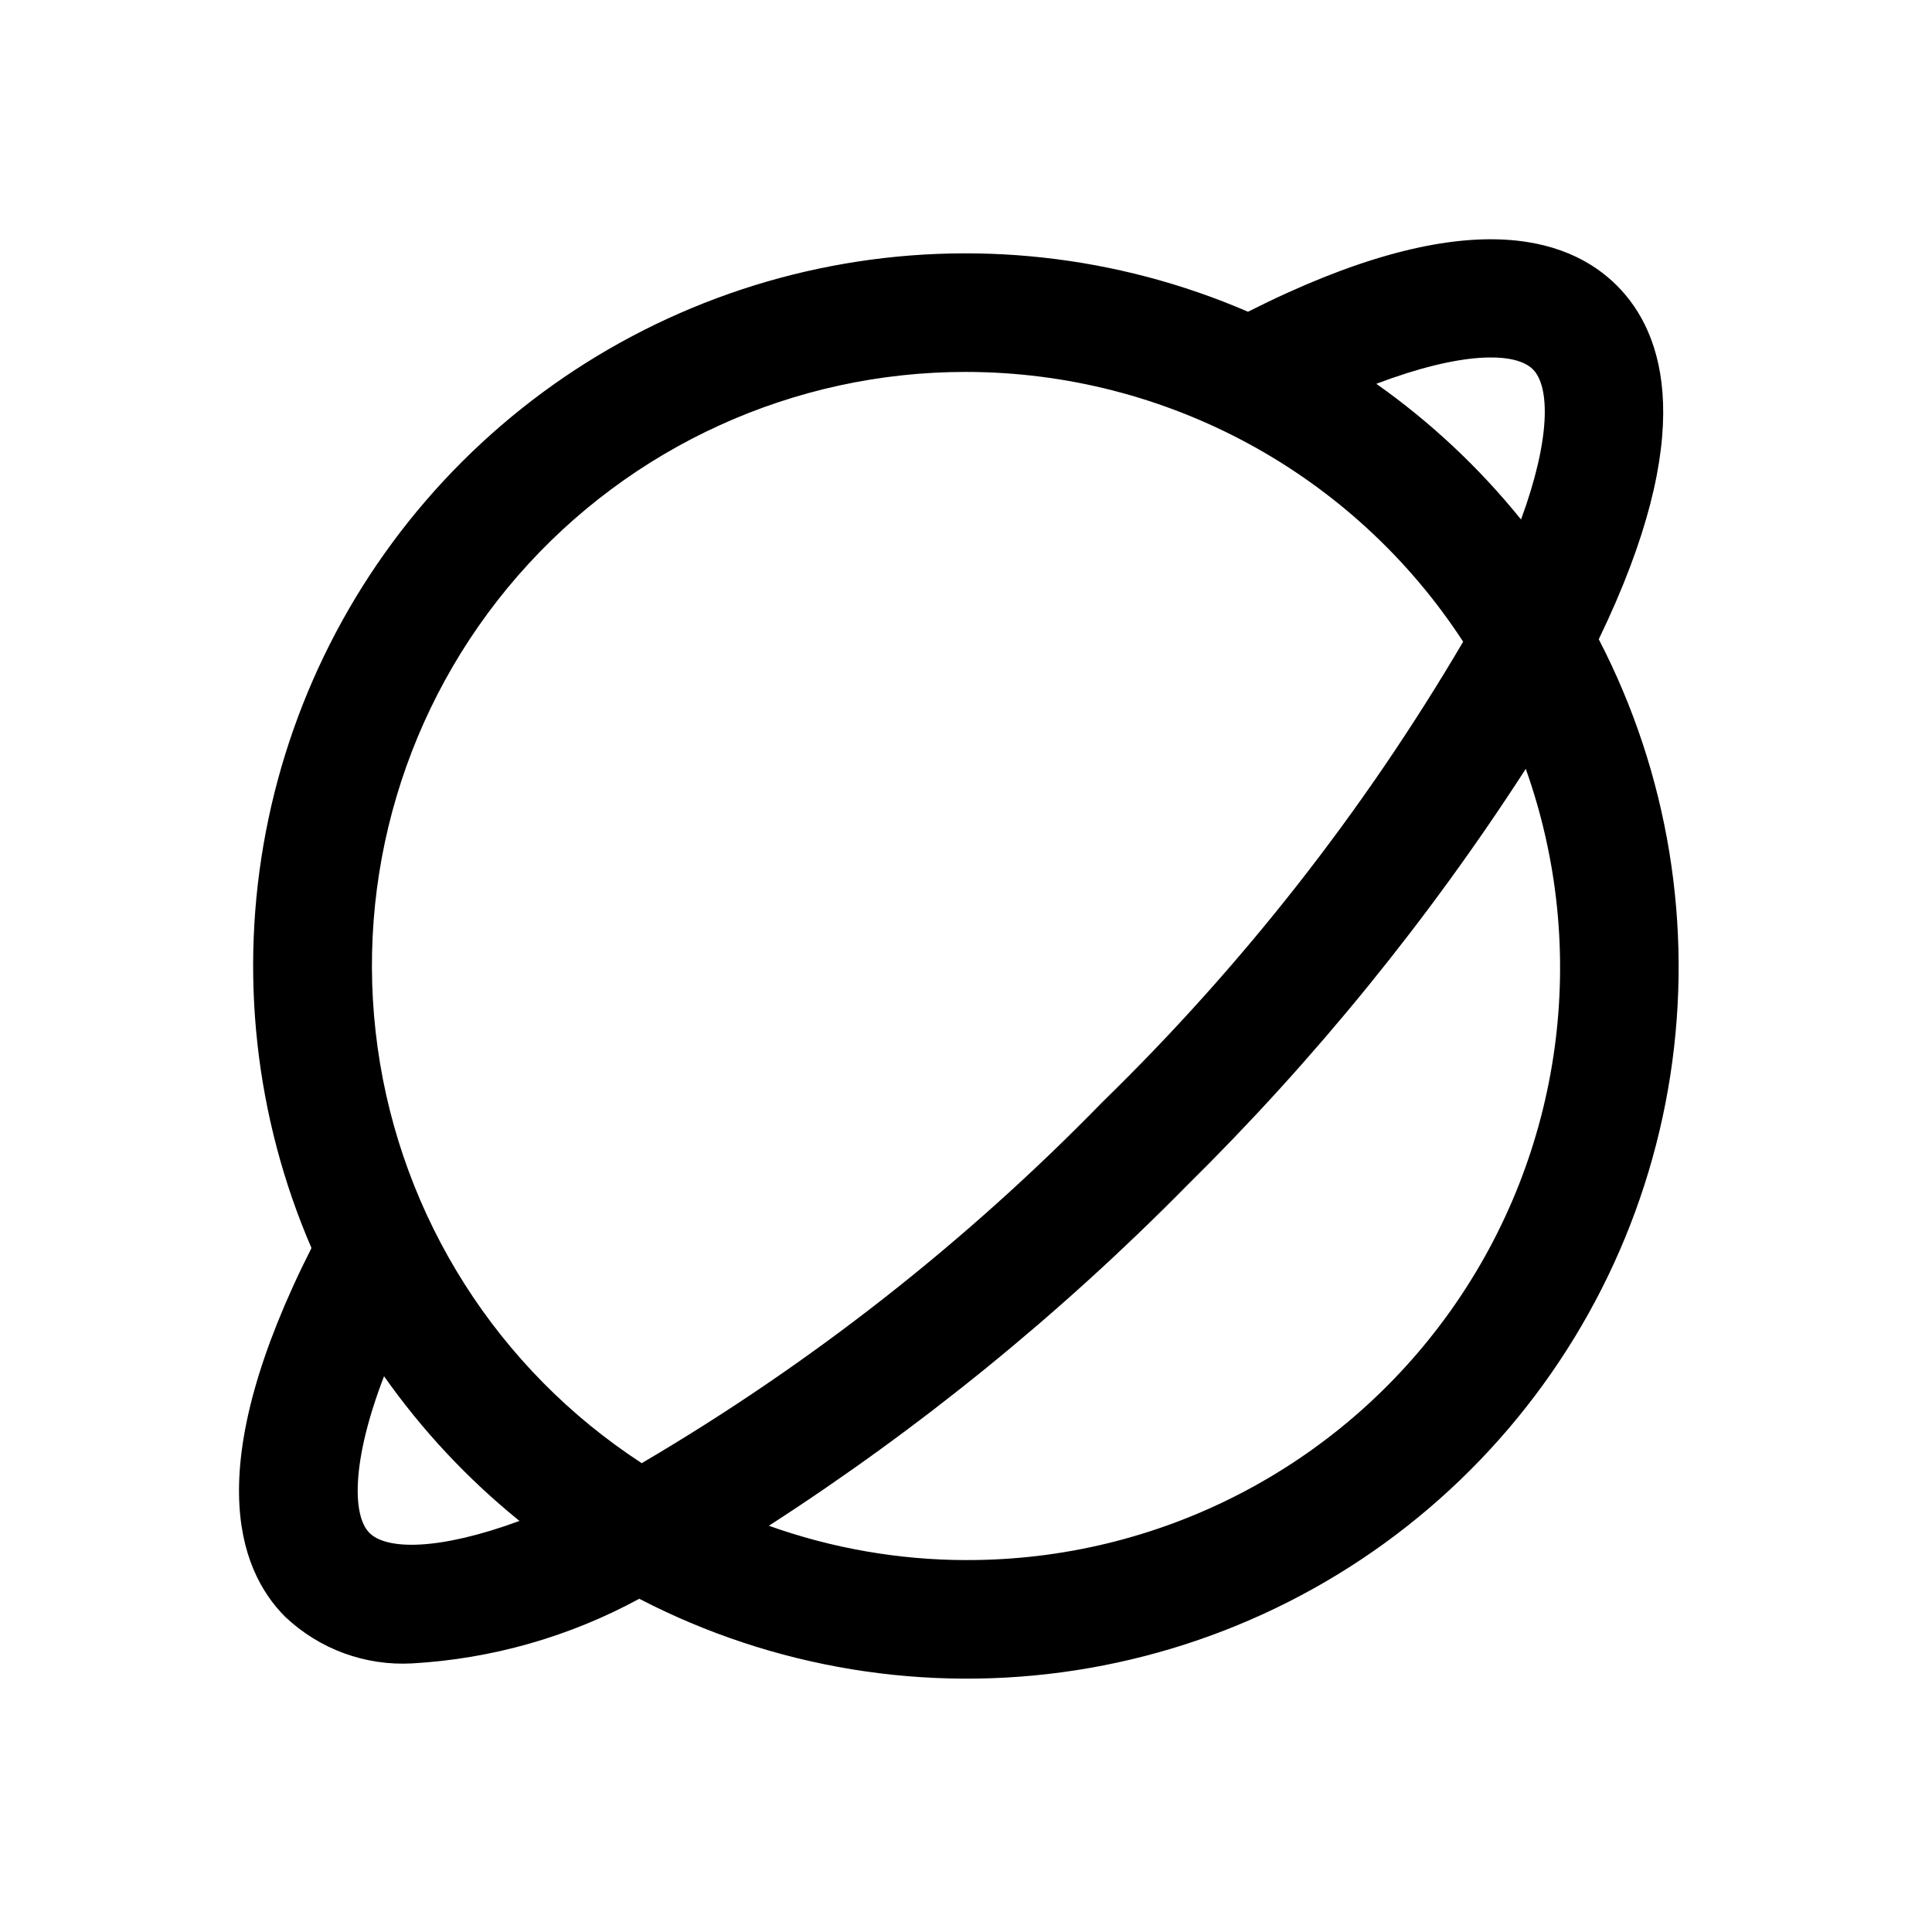 <?xml version="1.0" encoding="UTF-8"?>
<!-- Uploaded to: ICON Repo, www.svgrepo.com, Generator: ICON Repo Mixer Tools -->
<svg fill="#000000" width="800px" height="800px" version="1.1" viewBox="144 144 512 512" xmlns="http://www.w3.org/2000/svg">
 <path d="m219.62 572.51c9.027 8.535 21.164 12.988 33.566 12.309 21.094-1.191 41.66-7.039 60.223-17.129 35.566 18.441 76.082 25.078 115.67 18.949 39.59-6.125 76.203-24.699 104.53-53.027s46.902-64.941 53.027-104.53c6.129-39.59-0.508-80.105-18.949-115.67 26.371-54.57 17.461-81.082 4.816-93.723-13.051-13.066-40.637-21.965-97.77 6.926-34.715-14.996-73.137-19.219-110.29-12.121-37.145 7.094-71.305 25.184-98.051 51.922-26.742 26.738-44.84 60.891-51.945 98.035-7.109 37.145-2.894 75.57 12.094 110.29-28.891 57.137-19.98 84.719-6.93 97.773zm180.38-15.07c-17.805-0.035-35.473-3.113-52.242-9.098 40.051-25.855 77.141-56.027 110.61-89.977 33.949-33.465 64.121-70.555 89.977-110.61 17.141 48.148 9.777 101.63-19.738 143.35-29.52 41.719-77.496 66.465-128.6 66.328zm150.24-315.55c4.535 4.551 4.723 18.359-3.148 39.785-11.059-13.703-23.965-25.805-38.352-35.961 22.355-8.484 36.762-8.566 41.5-3.824zm-150.24 0.676c53.172 0.039 102.73 26.93 131.75 71.492-26.297 44.77-58.461 85.816-95.645 122.05-36.23 37.18-77.273 69.348-122.04 95.645-38.164-24.844-63.691-65.004-69.988-110.11s7.258-90.719 37.16-125.06c29.906-34.348 73.223-54.051 118.76-54.02zm-118.33 304.5c-21.426 7.871-35.234 7.731-39.785 3.148-4.551-4.582-4.723-19.145 3.891-41.5h-0.004c10.137 14.383 22.215 27.289 35.898 38.352z"/>
</svg>